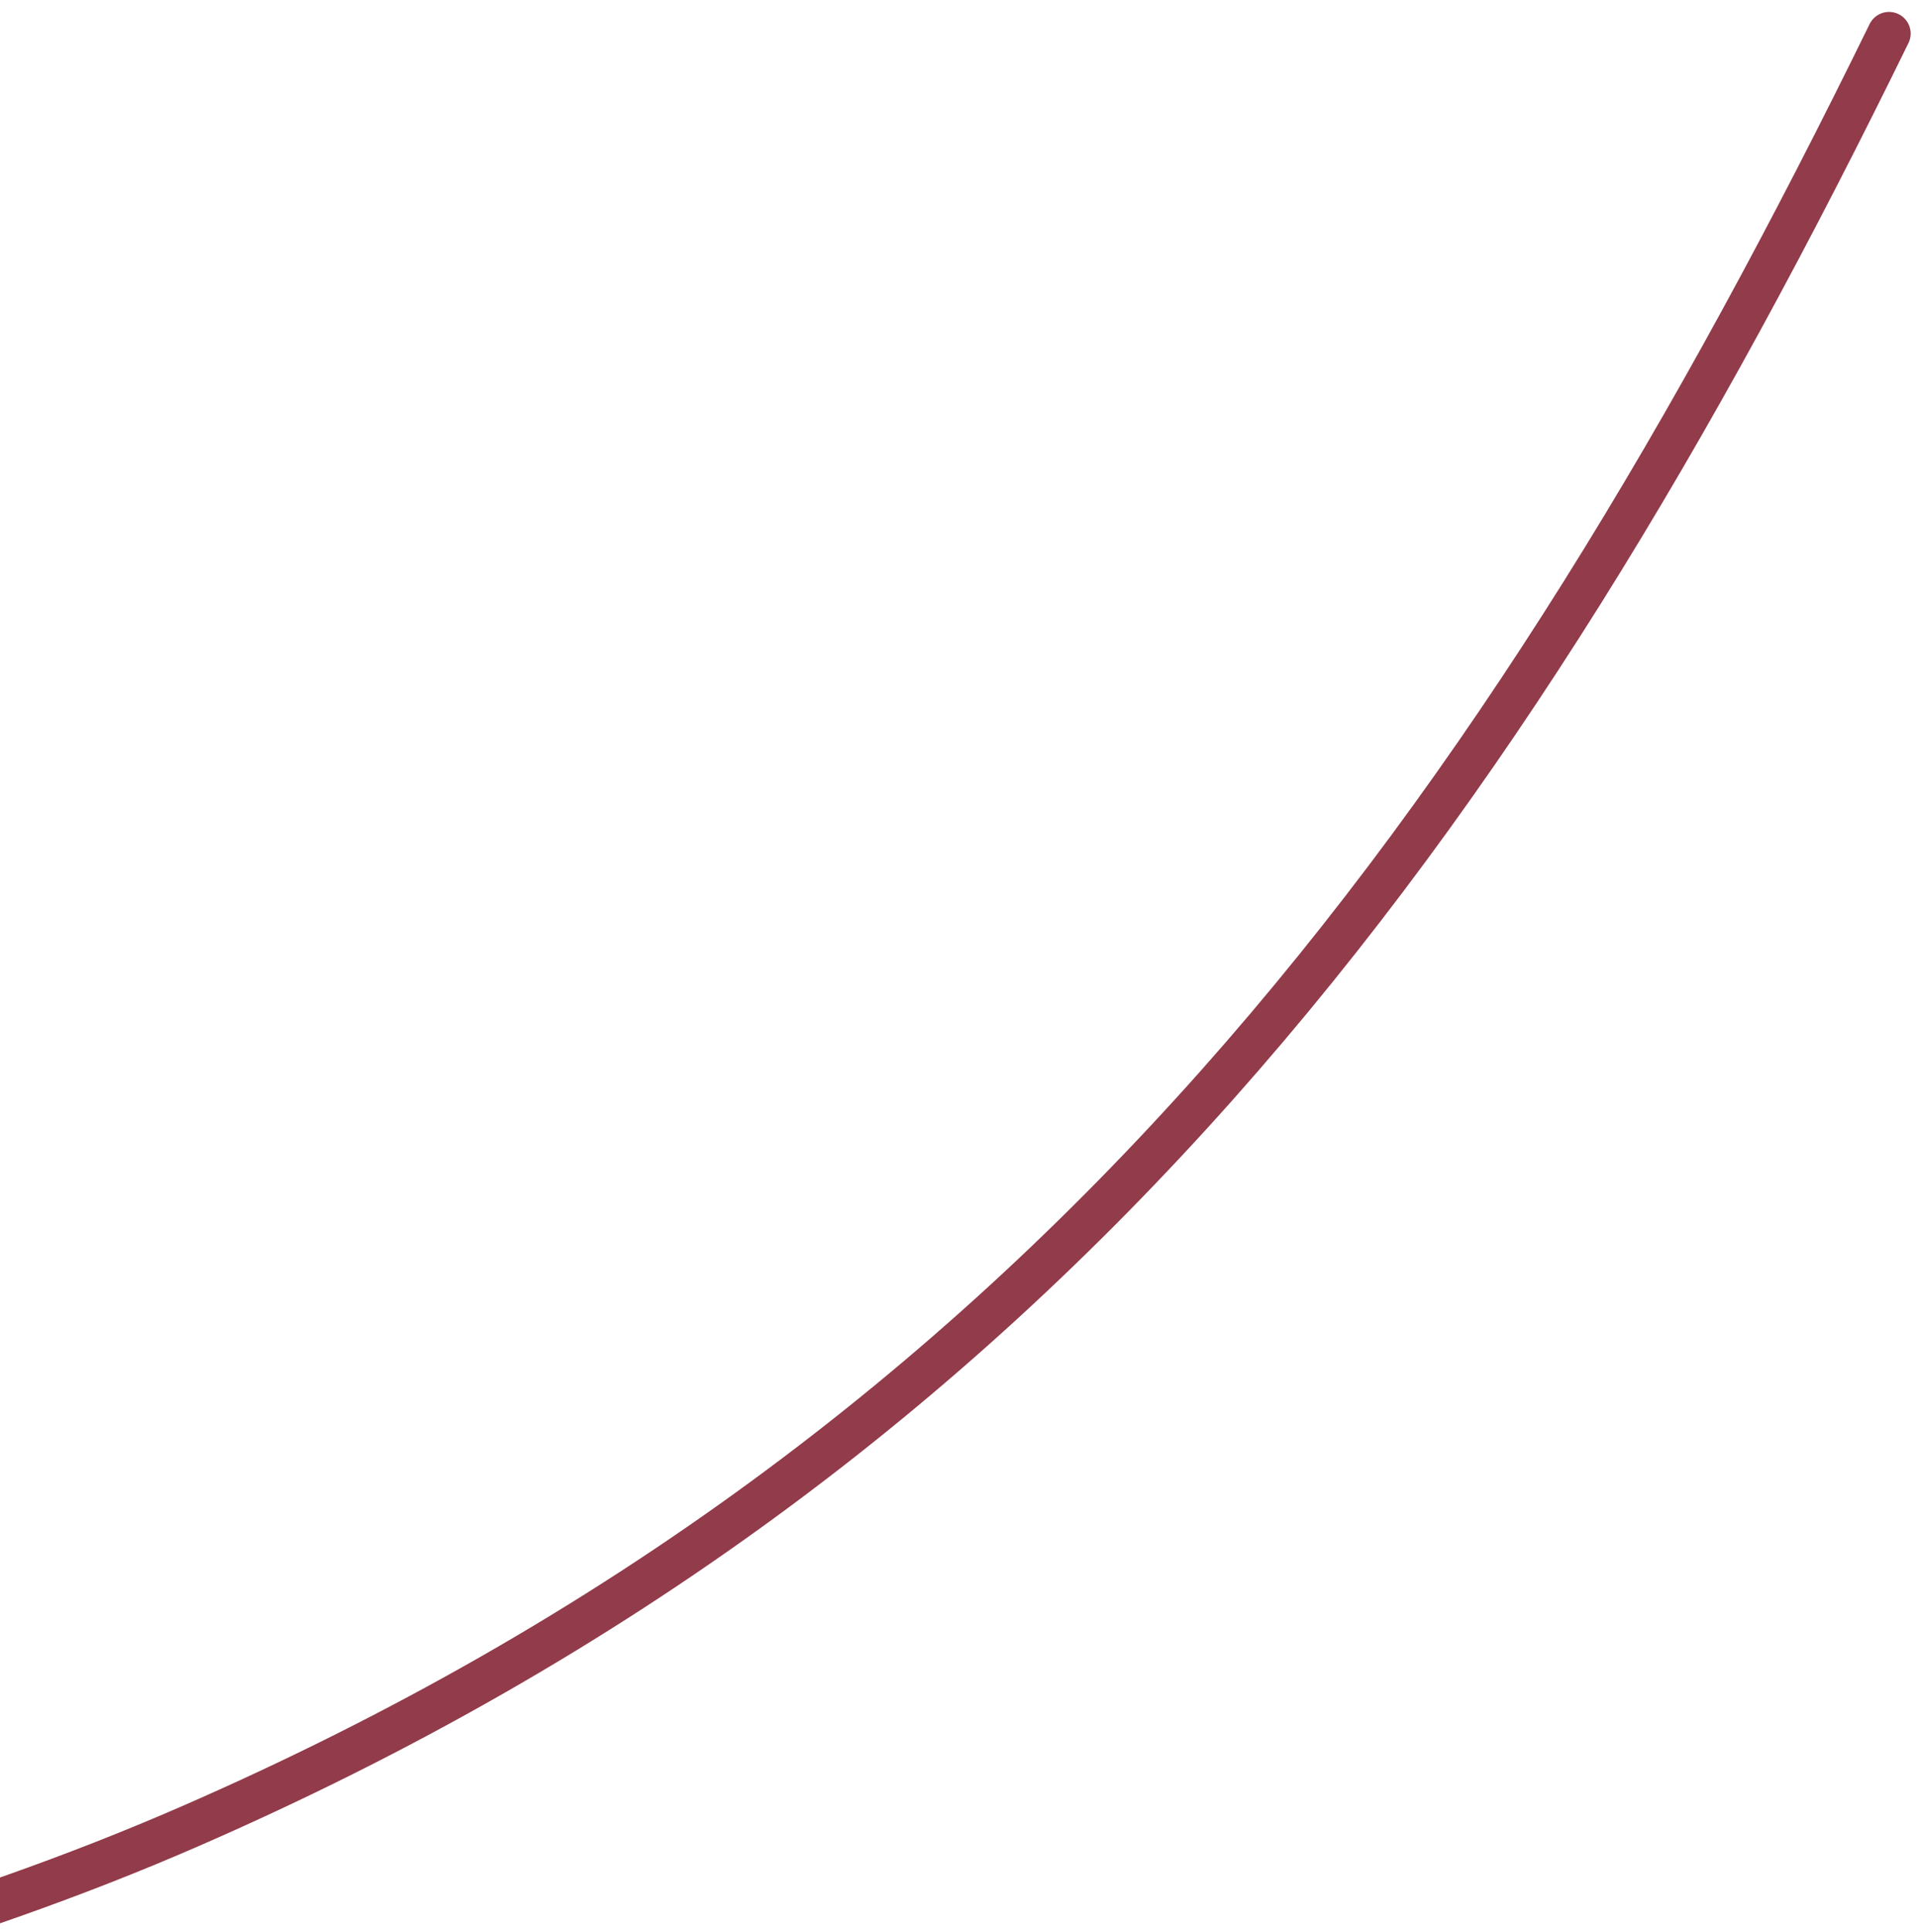 <?xml version="1.0" encoding="UTF-8"?>
<svg width="133px" height="134px" viewBox="0 0 133 134" version="1.1" xmlns="http://www.w3.org/2000/svg" xmlns:xlink="http://www.w3.org/1999/xlink">
    <title>26BB0955-8A5E-48CA-952C-77C4F12E6008</title>
    <g id="Page-1" stroke="none" stroke-width="1" fill="none" fill-rule="evenodd" stroke-linecap="round">
        <g id="Home" transform="translate(0, -6188)" stroke="#923B4A" stroke-width="3">
            <g id="Group-5" transform="translate(-187, 5353.362)">
                <path d="M0,836.965 C26.679,891.472 58.219,935.383 118.057,961.394 C181.064,988.783 262.588,978.168 303.415,1042.821 C311.689,1055.922 313.905,1069.977 318.06,1084.885" id="Path" transform="translate(159.03, 960.925) scale(-1, 1) translate(-159.03, -960.925) "></path>
            </g>
        </g>
    </g>
</svg>